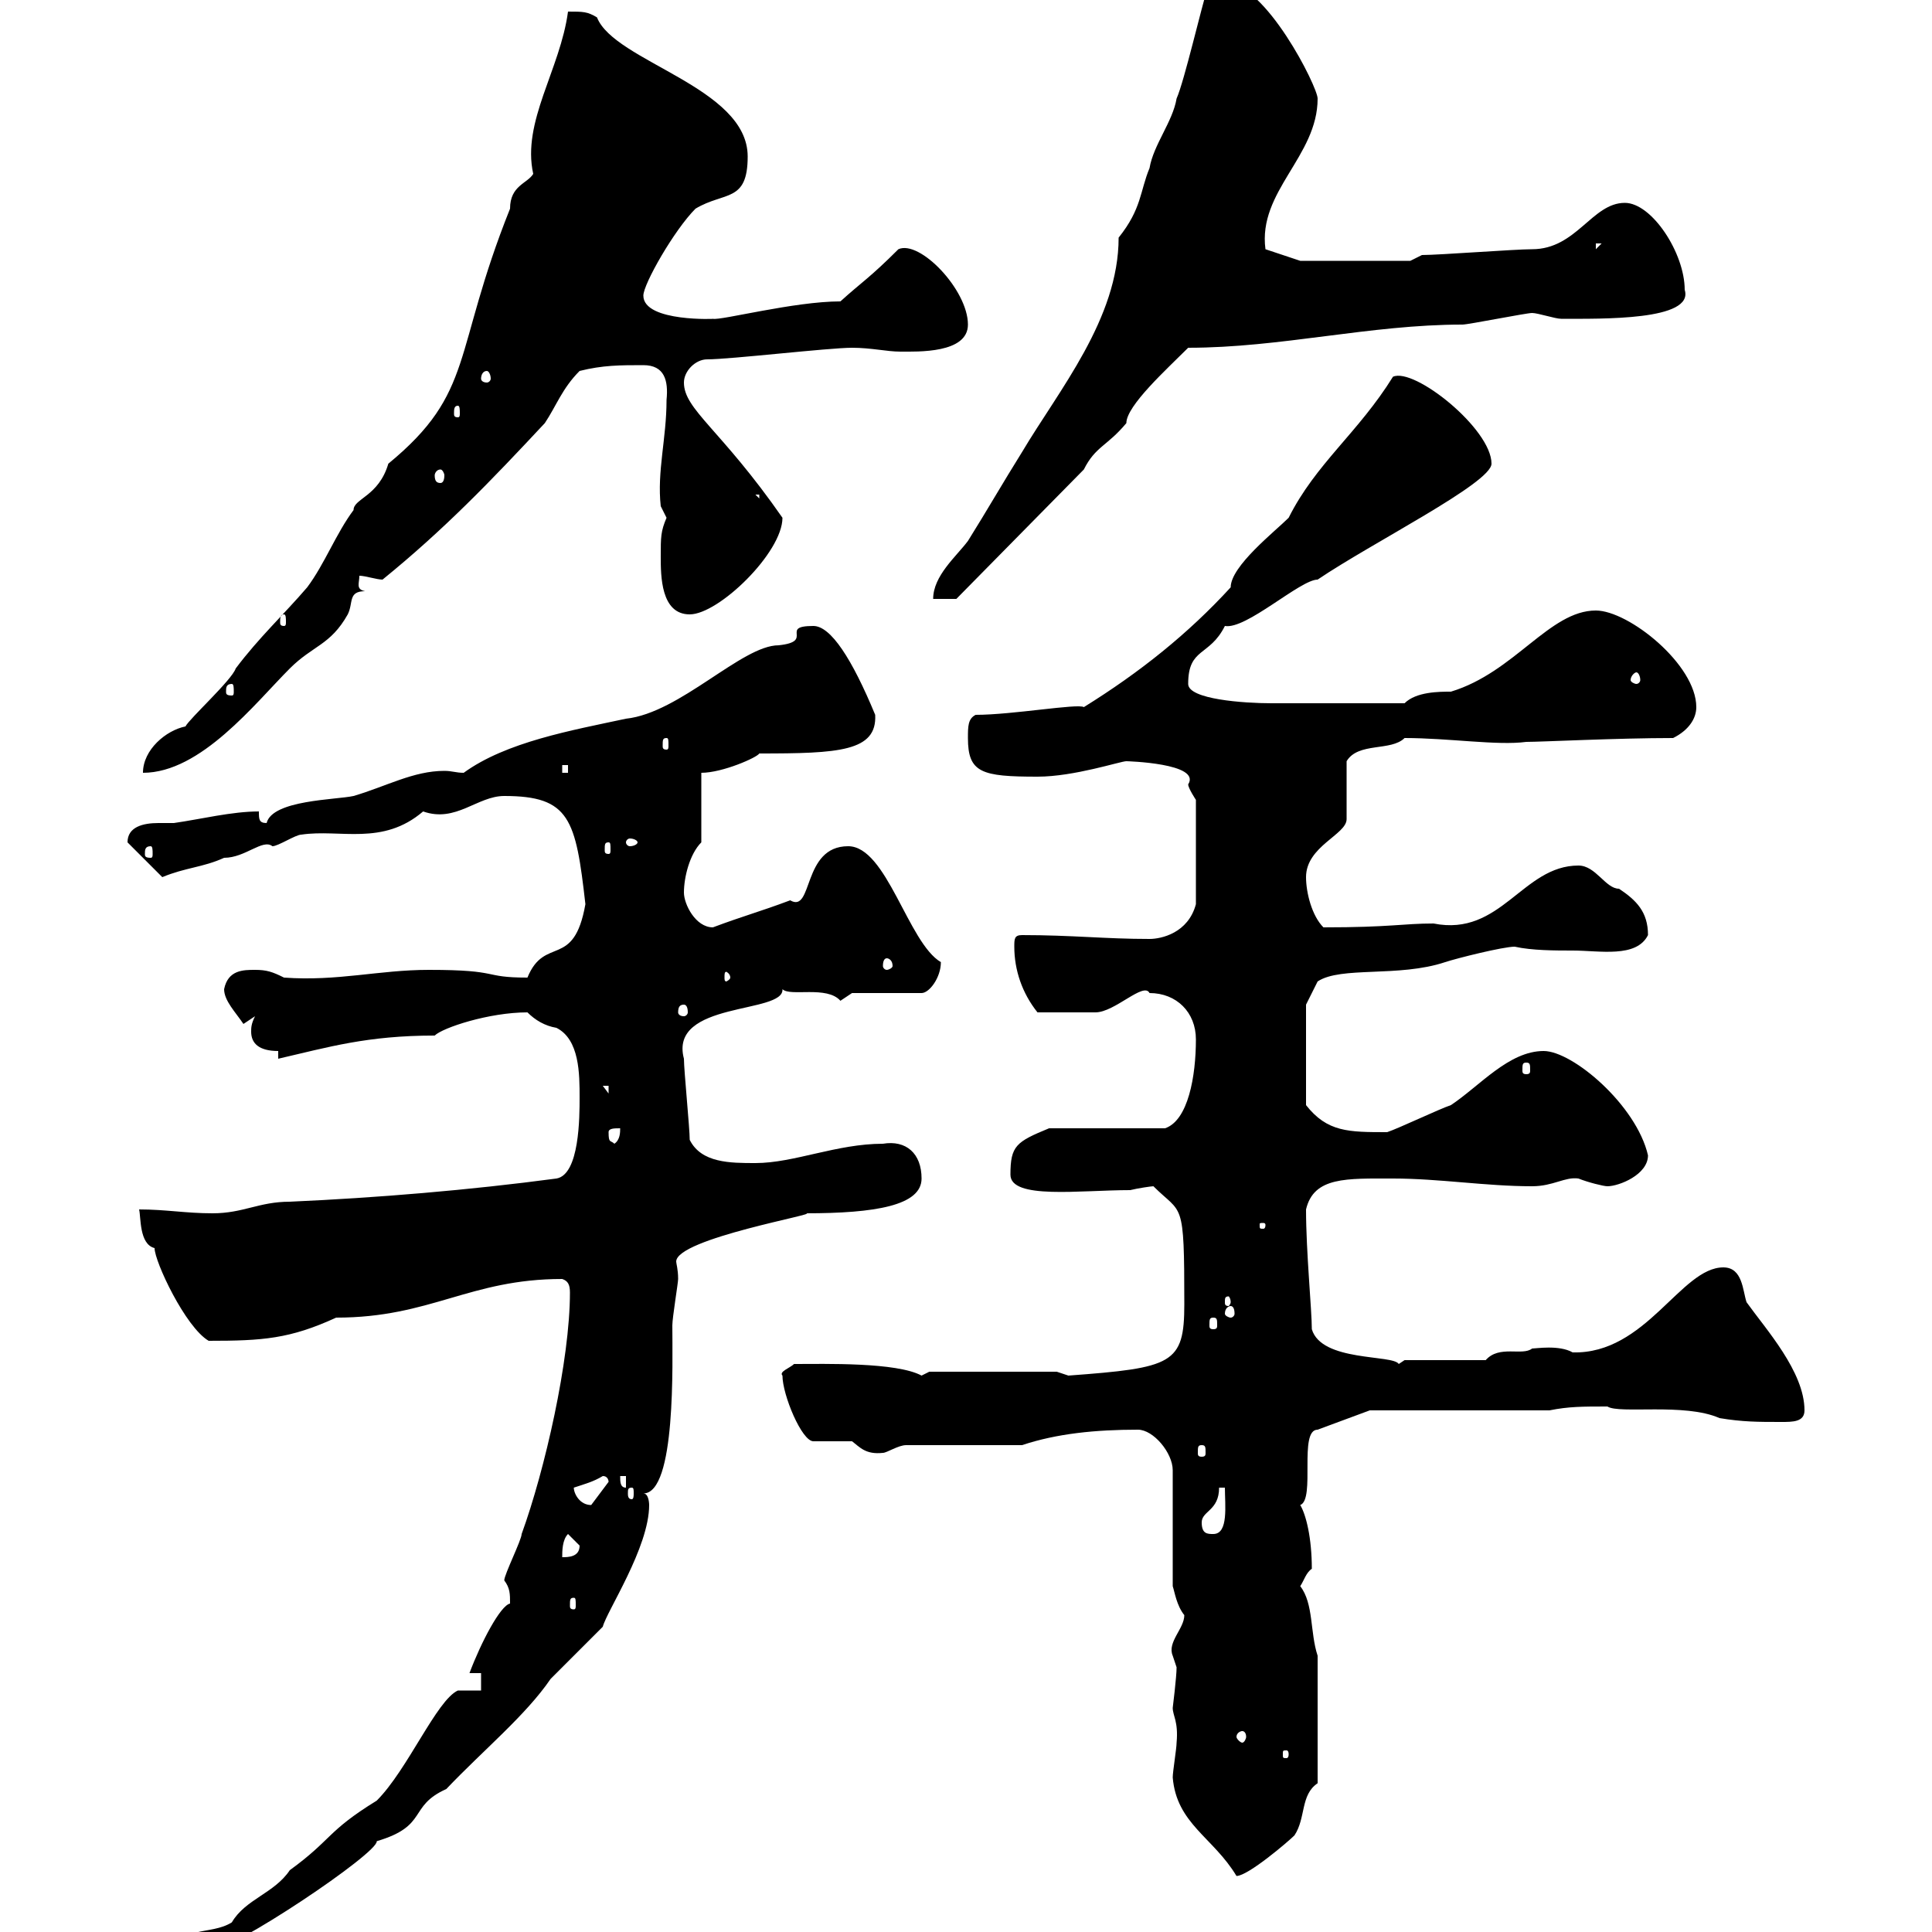 <svg xmlns="http://www.w3.org/2000/svg" xmlns:xlink="http://www.w3.org/1999/xlink" width="300" height="300"><path d="M58.50 279.60C50.70 284.40 51.60 285.60 45 290.40C42.60 294 38.10 294.90 36 298.50C32.70 300.60 27.90 298.80 25.80 303.90C27.90 303.90 30.90 304.20 32.40 303C36 303 58.80 287.70 58.50 285.90C66.60 283.50 63.30 280.50 69.30 277.80C75 271.80 81.60 266.40 85.50 260.70C86.40 259.80 92.70 253.50 93.60 252.60C94.20 250.20 100.80 240.30 100.80 233.70C100.80 233.70 100.80 231.90 99.90 231.90C105 231.90 104.40 211.50 104.40 205.80C104.40 204.60 105.30 199.20 105.30 198.60C105.30 197.10 105 196.20 105 195.90C105 192.30 127.80 188.40 125.10 188.40C135.90 188.40 143.10 187.20 143.10 183C143.10 179.10 140.70 177 137.10 177.60C129.90 177.60 123.30 180.60 117.30 180.60C113.40 180.60 108.90 180.60 107.10 177C107.10 175.20 106.20 166.20 106.20 164.40C103.80 155.40 121.80 157.50 121.50 153.60C122.70 154.80 128.40 153 130.50 155.40C130.50 155.40 132.30 154.20 132.30 154.20L143.10 154.20C144.30 154.20 146.10 151.80 146.10 149.40C141 146.40 137.70 131.40 131.70 131.40C124.50 131.40 126.30 141.90 122.70 139.80C117.90 141.60 115.50 142.20 110.70 144C108 144 106.20 140.40 106.20 138.60C106.20 136.20 107.10 132.60 108.90 130.80L108.90 120C112.20 120 117.60 117.60 117.90 117C130.20 117 136.20 116.70 135.90 111C132.30 102.30 129 97.20 126.30 97.20C120.90 97.20 126.60 99.60 120.90 100.20C115.20 100.20 105.60 110.70 97.20 111.60C88.80 113.40 78.60 115.20 72 120C70.80 120 70.20 119.70 69 119.70C64.20 119.70 60 122.10 54.90 123.60C52.20 124.20 42.30 124.20 41.40 127.80C40.20 127.80 40.20 127.20 40.20 126C36 126 31.20 127.20 27 127.80C26.10 127.80 25.50 127.80 24.60 127.80C22.20 127.80 19.80 128.40 19.80 130.80L25.20 136.20C28.80 134.70 31.50 134.70 34.80 133.20C38.10 133.20 40.80 130.20 42.30 131.40C43.20 131.40 45.90 129.60 46.80 129.60C52.80 128.70 59.40 131.40 65.70 126C70.80 127.80 74.10 123.60 78.30 123.60C88.50 123.60 89.40 127.20 90.90 140.40C89.10 150.60 84.60 145.20 81.90 151.80C74.70 151.80 78 150.60 66.60 150.60C58.80 150.60 52.50 152.40 44.10 151.80C42.30 150.90 41.40 150.60 39.60 150.60C37.80 150.60 35.40 150.60 34.80 153.60C34.80 155.40 36.60 157.20 37.80 159L39.60 157.80C39 159 39 159.60 39 160.20C39 162 40.20 163.20 43.20 163.20L43.20 164.40C51 162.60 57 160.80 67.50 160.80C68.70 159.60 75.90 157.20 81.90 157.20C83.10 158.40 84.60 159.30 86.40 159.60C90 161.40 90 166.80 90 170.40C90 173.40 90 182.40 86.40 183C72.90 184.80 58.50 186 45 186.60C40.20 186.60 37.80 188.40 33 188.40C28.80 188.40 25.80 187.80 21.60 187.80C21.90 189 21.60 193.20 24 193.80C24 195.90 28.80 206.10 32.40 208.20C40.80 208.20 45 207.90 52.20 204.60C66.90 204.60 72.90 198.60 87.30 198.60C88.20 198.90 88.50 199.50 88.50 200.70C88.50 211.20 84.60 228.30 81 238.20C81 239.10 78.30 244.50 78.30 245.40C79.20 246.60 79.20 247.50 79.20 249C77.70 249.30 74.70 255 72.90 259.80L74.70 259.80L74.70 262.50L71.10 262.50C67.80 264 63.30 274.80 58.50 279.60ZM182.10 276C182.70 283.20 188.40 285.30 192 291.30C193.80 291.30 200.10 285.90 201 285C202.80 282.30 201.90 278.70 204.60 276.90L204.60 257.10C203.40 253.50 204 249 201.90 246.30C202.50 245.40 202.80 244.20 203.70 243.60C203.70 238.80 202.80 235.20 201.90 233.70C204.30 232.80 201.60 222 204.60 222L212.70 219L240.60 219C243.60 218.40 245.70 218.40 249.60 218.40C251.40 219.60 261.60 217.80 267 220.20C270.60 220.80 273 220.80 276.60 220.80C278.40 220.80 280.20 220.80 280.20 219C280.20 213 274.20 206.40 271.20 202.20C270.60 200.40 270.60 196.80 267.60 196.80C261 196.80 255.60 210.30 244.20 210C242.10 208.80 238.50 209.40 237.90 209.40C236.40 210.60 232.80 208.80 230.70 211.20L218.10 211.20C218.10 211.20 217.20 211.80 217.20 211.80C216.30 210.30 205.20 211.50 203.70 206.40C203.70 203.40 202.80 194.40 202.80 187.80C204 182.70 209.10 183 216.30 183C223.50 183 230.70 184.20 237.90 184.20C241.20 184.20 243 182.70 245.10 183C246.60 183.60 249 184.20 249.60 184.20C251.40 184.20 255.90 182.40 255.90 179.40C254.10 171.60 244.20 163.20 239.70 163.20C234.30 163.20 229.80 168.60 225.30 171.60C223.50 172.20 217.20 175.20 215.40 175.80C209.40 175.80 206.10 175.80 202.80 171.60L202.80 156L204.60 152.40C208.20 150 217.20 151.80 224.40 149.40C226.20 148.80 233.40 147 235.20 147C237.90 147.60 241.50 147.60 244.20 147.60C248.40 147.60 254.10 148.80 255.90 145.20C255.90 141.60 254.10 139.80 251.40 138C249.30 138 247.80 134.40 245.10 134.40C236.40 134.40 233.10 145.50 222.60 143.40C217.80 143.40 216 144 205.50 144C203.70 142.20 202.80 138.60 202.80 136.20C202.80 131.40 209.10 129.60 209.10 127.20L209.10 118.20C210.90 115.20 216 116.70 218.10 114.60C225 114.60 232.50 115.80 237 115.20C239.40 115.20 251.10 114.60 259.80 114.60C262.20 113.40 263.40 111.60 263.40 109.80C263.40 103.20 252.90 94.80 247.80 94.80C240.60 94.80 235.20 104.40 225.30 107.40C223.50 107.40 219.90 107.40 218.10 109.20C211.50 109.20 201.90 109.20 197.40 109.20C193.20 109.20 184.50 108.60 184.50 106.20C184.50 100.50 187.80 102 190.20 97.20C193.50 97.80 201.90 90 204.60 90C213 84.30 231.60 75 231.60 72C231.60 66.60 219.60 57 216.30 58.50C210.90 67.20 204.30 72 200.10 80.40C198 82.50 191.10 87.90 191.10 91.20C184.50 98.40 177 104.40 168.30 109.80C167.40 109.20 157.20 111 151.50 111C150.30 111.60 150.30 112.80 150.30 114.60C150.30 120 152.40 120.60 161.10 120.60C166.80 120.60 174 118.20 174.90 118.20C174.90 118.20 186.60 118.50 184.50 121.80C184.50 122.40 185.70 124.20 185.70 124.20L185.70 140.40C184.50 144.90 180.30 145.80 178.50 145.80C171.60 145.80 166.50 145.20 158.70 145.20C157.50 145.20 157.50 145.80 157.50 147C157.50 150.60 158.70 154.20 161.10 157.20C164.10 157.20 168 157.20 170.10 157.20C173.10 157.20 177.60 152.40 178.50 154.20C182.70 154.20 185.70 157.20 185.70 161.40C185.70 167.10 184.50 174 180.90 175.20L162.90 175.20C157.80 177.30 156.90 177.90 156.90 182.40C156.90 186.30 167.70 184.80 175.50 184.80C176.70 184.50 178.80 184.20 179.10 184.20C183.60 188.70 183.90 186 183.90 202.50C183.90 211.80 182.10 212.40 165.90 213.60C165.90 213.60 164.10 213 164.10 213L144.30 213C144.30 213 143.10 213.60 143.10 213.60C139.20 211.50 128.10 211.80 123.30 211.80C122.70 212.40 120.90 213 121.50 213.60C121.50 216.60 124.50 223.80 126.30 223.80L132.30 223.80C133.50 224.70 134.40 225.90 137.10 225.60C137.70 225.60 139.50 224.40 140.70 224.40L158.70 224.40C164.10 222.60 170.10 222 176.70 222C179.10 222 182.10 225.60 182.10 228.30L182.10 246.30C182.40 247.20 182.70 249.30 183.90 250.80C183.90 252.90 181.20 255 182.10 257.10C182.10 257.10 182.70 258.90 182.70 258.90C182.70 260.40 182.10 265.20 182.10 265.20C182.10 266.40 183 267.30 182.70 270.60C182.70 271.50 182.10 275.10 182.10 276ZM200.10 272.40C200.10 273 199.80 273 199.80 273C199.20 273 199.20 273 199.20 272.40C199.20 271.80 199.20 271.80 199.80 271.80C199.80 271.80 200.10 271.80 200.10 272.40ZM192.90 268.80C193.20 268.80 193.50 269.10 193.50 269.70C193.50 270 193.20 270.60 192.90 270.60C192.60 270.60 192 270 192 269.70C192 269.10 192.60 268.80 192.90 268.80ZM89.10 248.10C89.40 248.10 89.40 248.40 89.40 249.30C89.40 249.60 89.40 249.90 89.10 249.90C88.50 249.90 88.50 249.60 88.50 249.30C88.50 248.40 88.50 248.10 89.10 248.10ZM88.20 238.20C88.20 238.20 90 240 90 240C90 241.80 88.20 241.80 87.30 241.80C87.30 240.90 87.30 239.10 88.20 238.20ZM186.60 236.40C186.60 234.60 189.30 234.60 189.30 231L190.20 231C190.20 233.70 190.80 238.20 188.40 238.20C187.50 238.20 186.60 238.20 186.60 236.40ZM89.10 231C90.90 230.40 92.10 230.10 93.60 229.20C94.50 229.20 94.50 230.10 94.50 230.10L91.80 233.70C90 233.70 89.10 231.90 89.10 231ZM98.10 231C98.40 231 98.40 231.30 98.40 231.90C98.40 232.20 98.40 232.80 98.10 232.80C97.50 232.80 97.50 232.20 97.50 231.90C97.50 231.30 97.50 231 98.10 231ZM96.30 229.20L97.20 229.20L97.20 231C96.30 231 96.30 230.10 96.30 229.20ZM186.60 224.40C187.20 224.40 187.20 224.70 187.20 225.60C187.20 225.90 187.20 226.20 186.60 226.20C186 226.20 186 225.90 186 225.60C186 224.70 186 224.40 186.60 224.40ZM188.40 204.60C189 204.60 189 204.90 189 205.80C189 206.10 189 206.40 188.40 206.40C187.80 206.40 187.80 206.10 187.80 205.80C187.80 204.90 187.80 204.60 188.40 204.60ZM191.10 202.80C191.40 202.80 191.70 203.10 191.70 204C191.70 204.30 191.40 204.60 191.10 204.60C190.80 204.60 190.20 204.30 190.20 204C190.20 203.10 190.80 202.80 191.10 202.80ZM191.10 202.20C191.10 202.50 190.80 202.80 190.80 202.80C190.20 202.80 190.20 202.50 190.20 202.20C190.20 201.60 190.20 201.30 190.80 201.30C190.80 201.30 191.10 201.60 191.10 202.20ZM196.50 190.20C196.50 190.80 196.20 190.80 196.20 190.80C195.60 190.80 195.60 190.80 195.60 190.20C195.60 189.90 195.60 189.90 196.20 189.90C196.20 189.90 196.50 189.90 196.50 190.20ZM94.50 175.80C94.50 175.20 95.40 175.20 96.30 175.20C96.30 175.80 96.30 177 95.40 177.60C94.80 177 94.50 177.60 94.50 175.80ZM93.60 168.60L94.50 168.60L94.50 169.80ZM237 165C237.60 165 237.60 165.30 237.60 166.20C237.60 166.50 237.60 166.80 237 166.80C236.40 166.80 236.40 166.50 236.40 166.20C236.40 165.30 236.40 165 237 165ZM106.20 156C106.50 156 106.80 156.30 106.80 157.20C106.80 157.50 106.50 157.80 106.20 157.80C105.60 157.80 105.30 157.50 105.30 157.20C105.30 156.30 105.60 156 106.20 156ZM113.40 151.80C113.40 152.10 112.80 152.40 112.80 152.40C112.50 152.40 112.50 152.10 112.50 151.80C112.50 151.20 112.50 150.90 112.80 150.90C112.80 150.90 113.40 151.20 113.40 151.80ZM137.70 148.80C138 148.80 138.60 149.10 138.60 150C138.60 150.30 138 150.60 137.70 150.60C137.40 150.60 137.10 150.30 137.10 150C137.10 149.10 137.40 148.80 137.70 148.80ZM23.40 131.40C23.70 131.40 23.70 132 23.70 132.60C23.70 132.90 23.70 133.20 23.40 133.20C22.50 133.20 22.50 132.90 22.50 132.60C22.50 132 22.50 131.40 23.40 131.40ZM94.50 130.80C94.80 130.80 94.80 131.10 94.80 132C94.80 132.30 94.80 132.60 94.50 132.60C93.90 132.60 93.90 132.30 93.90 132C93.90 131.10 93.90 130.80 94.50 130.80ZM99 130.80C99 131.10 98.40 131.40 97.80 131.40C97.50 131.40 97.20 131.10 97.20 130.80C97.20 130.50 97.50 130.20 97.80 130.20C98.40 130.20 99 130.50 99 130.80ZM87.30 118.80L88.20 118.80L88.20 120L87.30 120ZM28.80 112.80C25.80 113.40 22.20 116.40 22.20 120C31.20 120 39.60 109.20 45 103.80C48.60 100.20 51.30 100.20 54 95.40C54.90 93.60 54 91.80 56.70 91.80C55.20 91.50 55.80 90.60 55.80 89.40C56.70 89.40 58.50 90 59.40 90C69 82.20 76.20 74.70 84.60 65.70C86.40 63 87.30 60.30 90 57.60C93.60 56.70 96.30 56.70 99.90 56.70C103.20 56.70 103.80 59.10 103.50 62.10C103.50 68.10 102 73.20 102.60 78.60C102.60 78.60 103.50 80.40 103.50 80.40C102.60 82.50 102.60 83.40 102.60 86.40C102.60 89.40 102.60 95.40 107.10 95.40C111.60 95.40 121.50 85.80 121.50 80.40C111.90 66.60 106.20 63.60 106.20 59.40C106.20 57.60 108 55.80 109.80 55.80C113.40 55.80 128.70 54 132.30 54C135.30 54 137.70 54.60 139.80 54.60C142.50 54.60 150.30 54.90 150.30 50.40C150.30 45 142.80 37.20 139.50 38.70C135 43.20 133.80 43.80 130.50 46.80C123.30 46.80 111.90 49.80 110.70 49.50C111.60 49.50 99.90 50.10 99.90 45.90C99.90 44.10 104.70 35.70 108 32.40C112.50 29.70 116.10 31.50 116.10 24.30C116.10 13.50 95.40 9.60 92.70 2.70C91.20 1.80 90.60 1.80 88.20 1.80C87 10.80 81 18.90 82.80 27C81.90 28.50 79.20 28.80 79.20 32.40C70.20 54.90 73.80 60.90 60.30 72C58.80 77.10 54.90 77.40 54.90 79.20C52.20 82.80 50.40 87.60 47.70 91.20C44.10 95.40 40.20 99 36.60 103.80C36 105.60 29.40 111.60 28.80 112.80ZM103.50 114.60C103.80 114.60 103.80 114.90 103.80 115.80C103.80 116.10 103.80 116.40 103.50 116.40C102.90 116.40 102.90 116.10 102.90 115.80C102.90 114.90 102.90 114.60 103.50 114.60ZM36 106.20C36.30 106.20 36.30 106.80 36.30 107.40C36.30 107.70 36.30 108 36 108C35.10 108 35.10 107.70 35.10 107.40C35.10 106.80 35.10 106.20 36 106.20ZM254.10 104.40C254.40 104.40 254.70 105 254.70 105.60C254.70 105.90 254.40 106.20 254.10 106.20C253.80 106.20 253.20 105.90 253.20 105.60C253.20 105 253.80 104.40 254.10 104.40ZM44.10 95.40C44.40 95.40 44.40 96 44.40 96.60C44.40 96.90 44.40 97.20 44.10 97.20C43.50 97.20 43.50 96.90 43.50 96.60C43.50 96 43.50 95.40 44.10 95.40ZM187.50-1.80C186.60 0.90 183.90 12.60 182.70 15.30C182.10 18.90 179.10 22.50 178.50 26.10C177 29.70 177.30 32.40 173.70 36.90C173.70 49.50 164.40 60.60 158.70 70.20C155.70 75 153.30 79.20 150.30 84C148.50 86.40 144.90 89.40 144.90 93L148.50 93L168.30 72.90C170.10 69.30 171.90 69.30 174.90 65.70C174.90 63 181.20 57.30 184.50 54C198.90 54 212.70 50.40 227.10 50.40C228 50.40 237 48.60 237.90 48.60C238.80 48.60 241.50 49.50 242.40 49.50C248.70 49.50 263.10 49.80 261.60 45C261.60 39.30 256.50 31.50 252.30 31.50C247.20 31.50 244.80 38.70 237.90 38.70C235.20 38.70 223.50 39.60 220.80 39.60L219 40.50L201.90 40.50L196.50 38.70C195.30 29.70 204.60 24.30 204.60 15.30C204.60 13.50 196.50-2.70 190.20-2.70C189.30-2.70 187.50-2.70 187.50-1.80ZM117.30 76.80L117.90 76.80L117.90 77.40ZM68.40 72.90C68.70 72.90 69 73.50 69 73.80C69 74.70 68.70 75 68.40 75C67.80 75 67.50 74.70 67.50 73.80C67.50 73.50 67.80 72.90 68.40 72.90ZM71.10 63C71.40 63 71.40 63.60 71.40 64.20C71.40 64.50 71.40 64.80 71.10 64.80C70.50 64.80 70.50 64.50 70.50 64.20C70.50 63.60 70.50 63 71.10 63ZM75.60 57.60C75.90 57.60 76.20 58.20 76.20 58.80C76.20 59.10 75.90 59.40 75.60 59.40C75 59.40 74.70 59.10 74.70 58.80C74.70 58.20 75 57.60 75.60 57.60ZM247.80 37.80L248.70 37.80L247.80 38.70Z"/></svg>